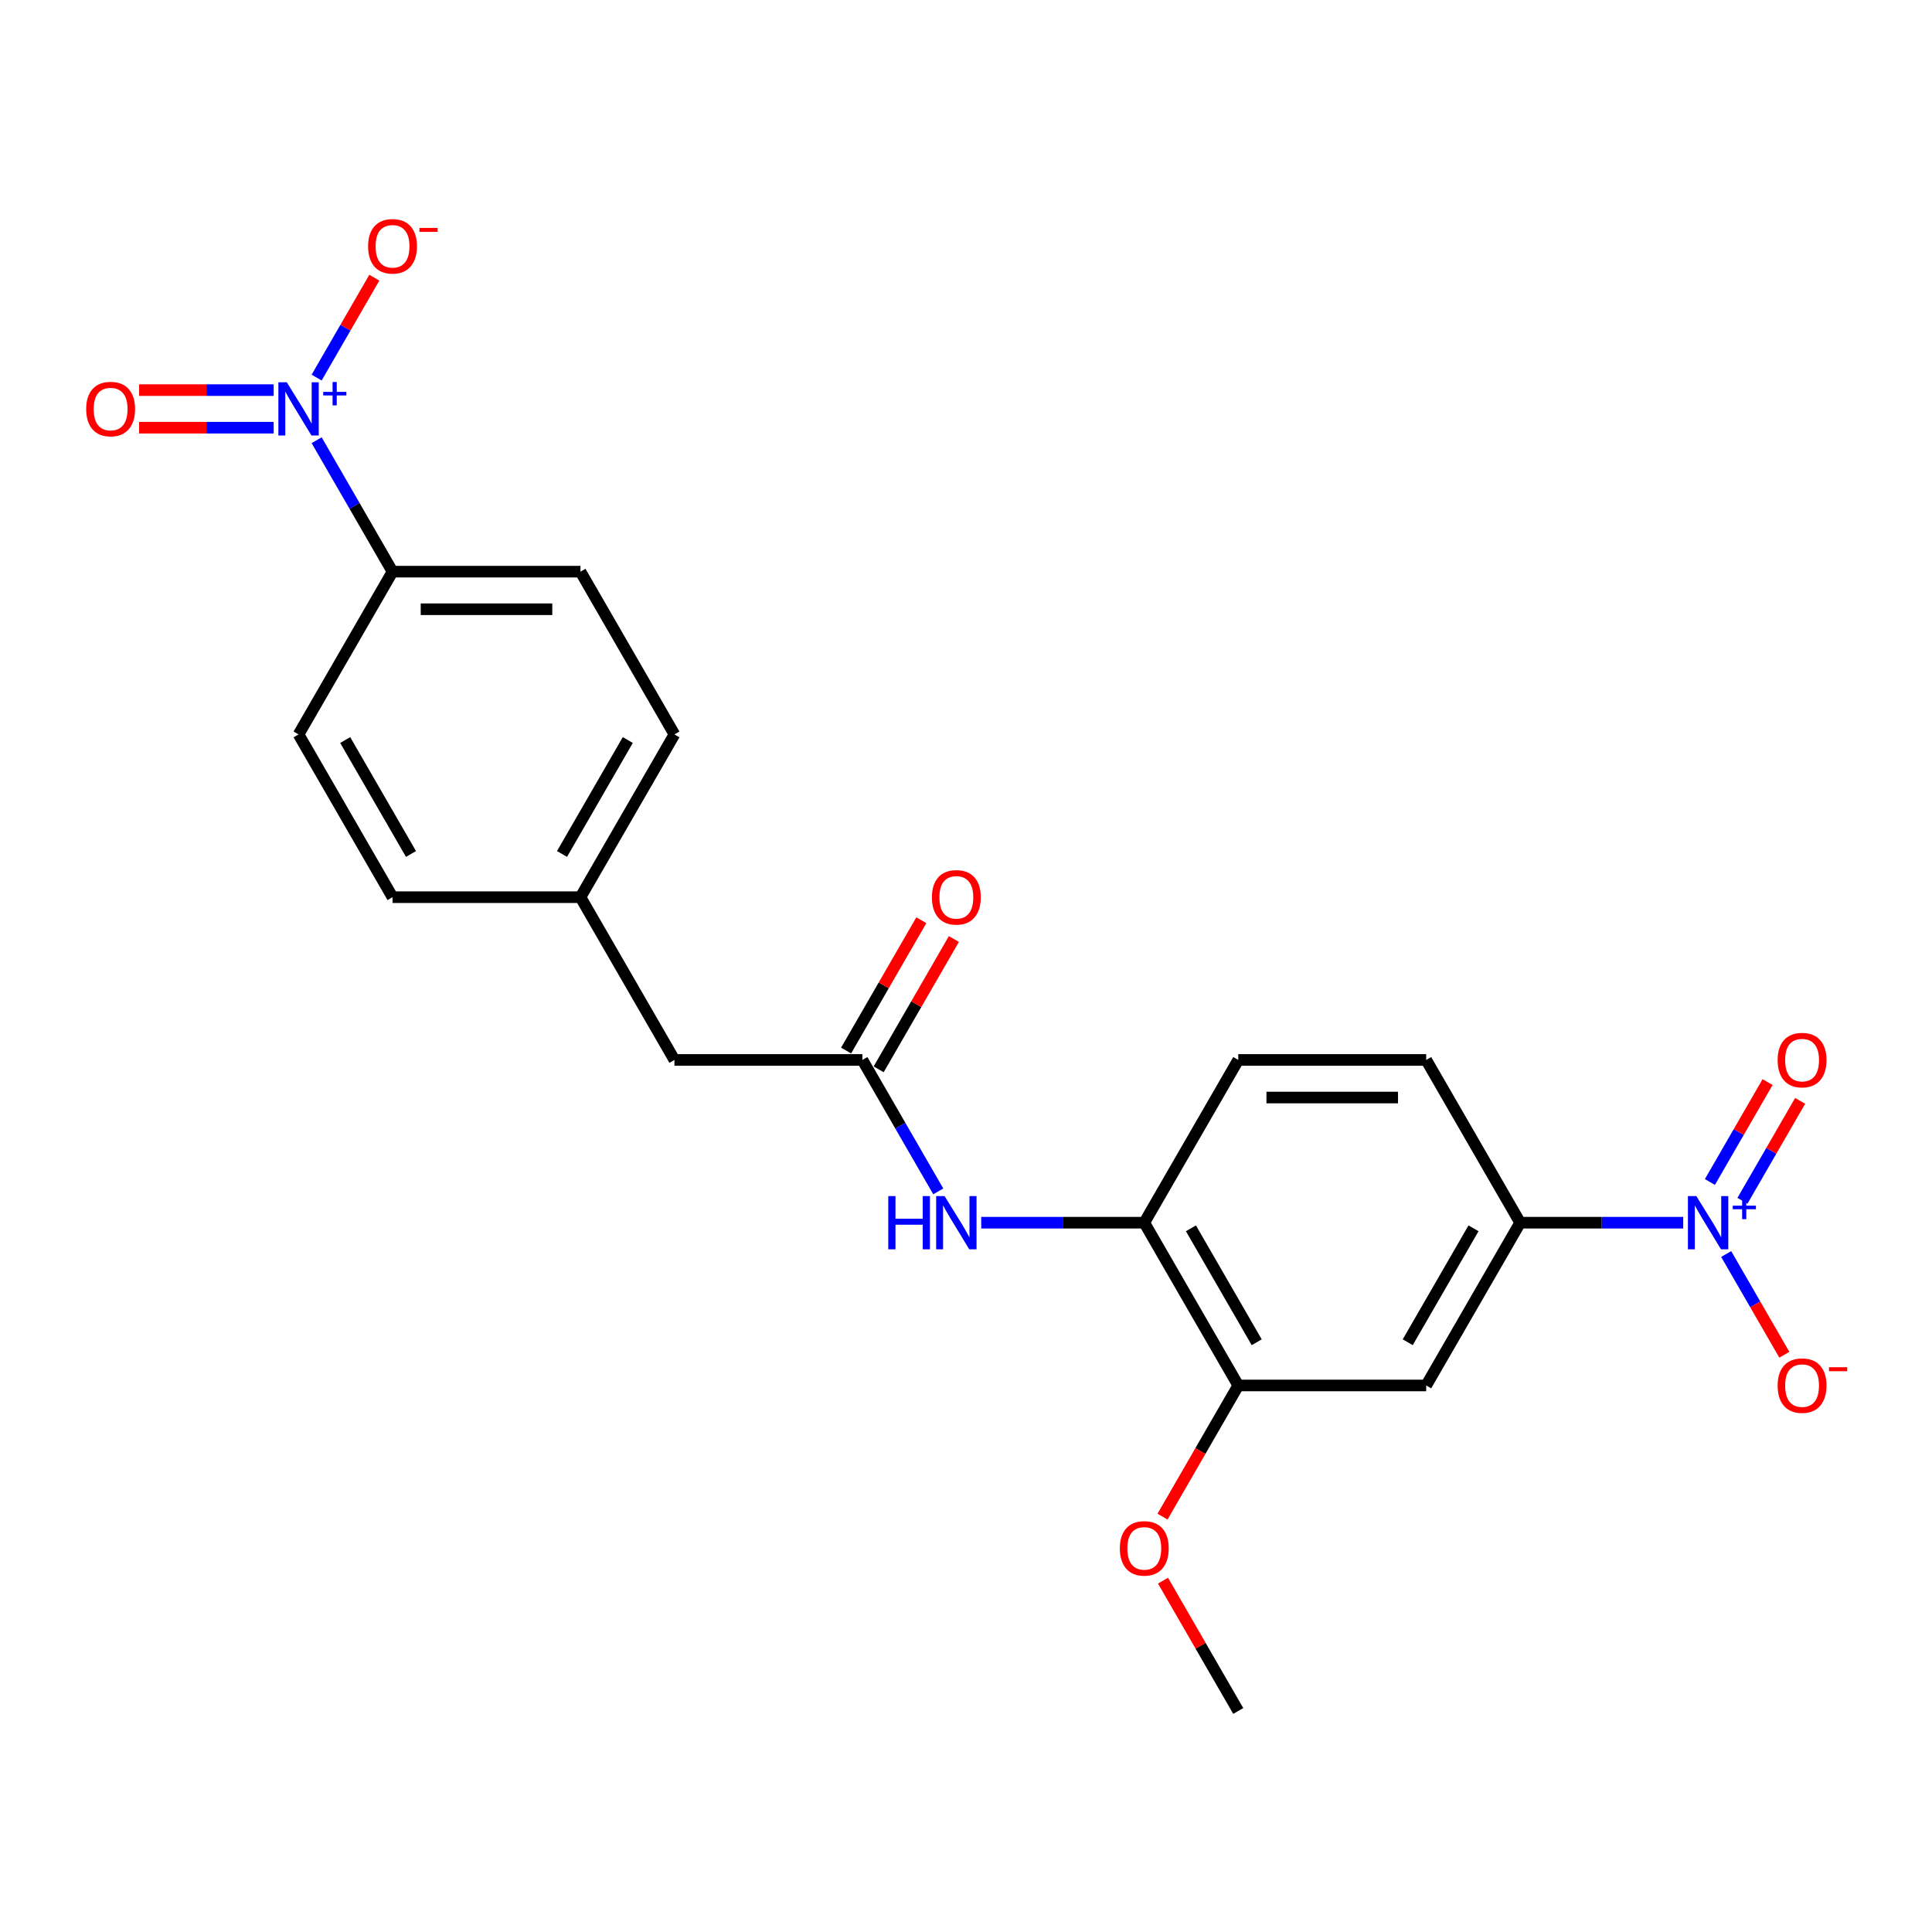 <?xml version='1.0' encoding='iso-8859-1'?>
<svg version='1.1' baseProfile='full'
              xmlns='http://www.w3.org/2000/svg'
                      xmlns:rdkit='http://www.rdkit.org/xml'
                      xmlns:xlink='http://www.w3.org/1999/xlink'
                  xml:space='preserve'
width='1000px' height='1000px' viewBox='0 0 1000 1000'>
<!-- END OF HEADER -->
<rect style='opacity:1.0;fill:#FFFFFF;stroke:none' width='1000' height='1000' x='0' y='0'> </rect>
<path class='bond-1' d='M 871.23,632.867 L 829.032,632.867' style='fill:none;fill-rule:evenodd;stroke:#0000FF;stroke-width:6px;stroke-linecap:butt;stroke-linejoin:miter;stroke-opacity:1' />
<path class='bond-1' d='M 829.032,632.867 L 786.833,632.867' style='fill:none;fill-rule:evenodd;stroke:#000000;stroke-width:6px;stroke-linecap:butt;stroke-linejoin:miter;stroke-opacity:1' />
<path class='bond-8' d='M 893.466,649.073 L 908.519,675.145' style='fill:none;fill-rule:evenodd;stroke:#0000FF;stroke-width:6px;stroke-linecap:butt;stroke-linejoin:miter;stroke-opacity:1' />
<path class='bond-8' d='M 908.519,675.145 L 923.572,701.217' style='fill:none;fill-rule:evenodd;stroke:#FF0000;stroke-width:6px;stroke-linecap:butt;stroke-linejoin:miter;stroke-opacity:1' />
<path class='bond-10' d='M 901.891,621.524 L 916.82,595.666' style='fill:none;fill-rule:evenodd;stroke:#0000FF;stroke-width:6px;stroke-linecap:butt;stroke-linejoin:miter;stroke-opacity:1' />
<path class='bond-10' d='M 916.82,595.666 L 931.749,569.809' style='fill:none;fill-rule:evenodd;stroke:#FF0000;stroke-width:6px;stroke-linecap:butt;stroke-linejoin:miter;stroke-opacity:1' />
<path class='bond-10' d='M 885.042,611.797 L 899.971,585.939' style='fill:none;fill-rule:evenodd;stroke:#0000FF;stroke-width:6px;stroke-linecap:butt;stroke-linejoin:miter;stroke-opacity:1' />
<path class='bond-10' d='M 899.971,585.939 L 914.9,560.081' style='fill:none;fill-rule:evenodd;stroke:#FF0000;stroke-width:6px;stroke-linecap:butt;stroke-linejoin:miter;stroke-opacity:1' />
<path class='bond-0' d='M 163.891,227.852 L 183.531,261.871' style='fill:none;fill-rule:evenodd;stroke:#0000FF;stroke-width:6px;stroke-linecap:butt;stroke-linejoin:miter;stroke-opacity:1' />
<path class='bond-0' d='M 183.531,261.871 L 203.172,295.89' style='fill:none;fill-rule:evenodd;stroke:#000000;stroke-width:6px;stroke-linecap:butt;stroke-linejoin:miter;stroke-opacity:1' />
<path class='bond-9' d='M 163.891,195.44 L 178.82,169.582' style='fill:none;fill-rule:evenodd;stroke:#0000FF;stroke-width:6px;stroke-linecap:butt;stroke-linejoin:miter;stroke-opacity:1' />
<path class='bond-9' d='M 178.82,169.582 L 193.749,143.724' style='fill:none;fill-rule:evenodd;stroke:#FF0000;stroke-width:6px;stroke-linecap:butt;stroke-linejoin:miter;stroke-opacity:1' />
<path class='bond-11' d='M 141.654,201.918 L 106.834,201.918' style='fill:none;fill-rule:evenodd;stroke:#0000FF;stroke-width:6px;stroke-linecap:butt;stroke-linejoin:miter;stroke-opacity:1' />
<path class='bond-11' d='M 106.834,201.918 L 72.013,201.918' style='fill:none;fill-rule:evenodd;stroke:#FF0000;stroke-width:6px;stroke-linecap:butt;stroke-linejoin:miter;stroke-opacity:1' />
<path class='bond-11' d='M 141.654,221.374 L 106.834,221.374' style='fill:none;fill-rule:evenodd;stroke:#0000FF;stroke-width:6px;stroke-linecap:butt;stroke-linejoin:miter;stroke-opacity:1' />
<path class='bond-11' d='M 106.834,221.374 L 72.013,221.374' style='fill:none;fill-rule:evenodd;stroke:#FF0000;stroke-width:6px;stroke-linecap:butt;stroke-linejoin:miter;stroke-opacity:1' />
<path class='bond-2' d='M 786.833,632.867 L 738.195,717.111' style='fill:none;fill-rule:evenodd;stroke:#000000;stroke-width:6px;stroke-linecap:butt;stroke-linejoin:miter;stroke-opacity:1' />
<path class='bond-2' d='M 762.688,635.776 L 728.641,694.747' style='fill:none;fill-rule:evenodd;stroke:#000000;stroke-width:6px;stroke-linecap:butt;stroke-linejoin:miter;stroke-opacity:1' />
<path class='bond-13' d='M 786.833,632.867 L 738.195,548.623' style='fill:none;fill-rule:evenodd;stroke:#000000;stroke-width:6px;stroke-linecap:butt;stroke-linejoin:miter;stroke-opacity:1' />
<path class='bond-6' d='M 738.195,717.111 L 640.918,717.111' style='fill:none;fill-rule:evenodd;stroke:#000000;stroke-width:6px;stroke-linecap:butt;stroke-linejoin:miter;stroke-opacity:1' />
<path class='bond-3' d='M 446.364,548.623 L 466.005,582.642' style='fill:none;fill-rule:evenodd;stroke:#000000;stroke-width:6px;stroke-linecap:butt;stroke-linejoin:miter;stroke-opacity:1' />
<path class='bond-3' d='M 466.005,582.642 L 485.646,616.66' style='fill:none;fill-rule:evenodd;stroke:#0000FF;stroke-width:6px;stroke-linecap:butt;stroke-linejoin:miter;stroke-opacity:1' />
<path class='bond-12' d='M 454.789,553.486 L 474.261,519.759' style='fill:none;fill-rule:evenodd;stroke:#000000;stroke-width:6px;stroke-linecap:butt;stroke-linejoin:miter;stroke-opacity:1' />
<path class='bond-12' d='M 474.261,519.759 L 493.733,486.032' style='fill:none;fill-rule:evenodd;stroke:#FF0000;stroke-width:6px;stroke-linecap:butt;stroke-linejoin:miter;stroke-opacity:1' />
<path class='bond-12' d='M 437.94,543.759 L 457.412,510.032' style='fill:none;fill-rule:evenodd;stroke:#000000;stroke-width:6px;stroke-linecap:butt;stroke-linejoin:miter;stroke-opacity:1' />
<path class='bond-12' d='M 457.412,510.032 L 476.884,476.305' style='fill:none;fill-rule:evenodd;stroke:#FF0000;stroke-width:6px;stroke-linecap:butt;stroke-linejoin:miter;stroke-opacity:1' />
<path class='bond-17' d='M 446.364,548.623 L 349.087,548.623' style='fill:none;fill-rule:evenodd;stroke:#000000;stroke-width:6px;stroke-linecap:butt;stroke-linejoin:miter;stroke-opacity:1' />
<path class='bond-4' d='M 507.882,632.867 L 550.081,632.867' style='fill:none;fill-rule:evenodd;stroke:#0000FF;stroke-width:6px;stroke-linecap:butt;stroke-linejoin:miter;stroke-opacity:1' />
<path class='bond-4' d='M 550.081,632.867 L 592.279,632.867' style='fill:none;fill-rule:evenodd;stroke:#000000;stroke-width:6px;stroke-linecap:butt;stroke-linejoin:miter;stroke-opacity:1' />
<path class='bond-5' d='M 592.279,632.867 L 640.918,548.623' style='fill:none;fill-rule:evenodd;stroke:#000000;stroke-width:6px;stroke-linecap:butt;stroke-linejoin:miter;stroke-opacity:1' />
<path class='bond-23' d='M 592.279,632.867 L 640.918,717.111' style='fill:none;fill-rule:evenodd;stroke:#000000;stroke-width:6px;stroke-linecap:butt;stroke-linejoin:miter;stroke-opacity:1' />
<path class='bond-23' d='M 616.424,635.776 L 650.471,694.747' style='fill:none;fill-rule:evenodd;stroke:#000000;stroke-width:6px;stroke-linecap:butt;stroke-linejoin:miter;stroke-opacity:1' />
<path class='bond-19' d='M 640.918,717.111 L 621.322,751.052' style='fill:none;fill-rule:evenodd;stroke:#000000;stroke-width:6px;stroke-linecap:butt;stroke-linejoin:miter;stroke-opacity:1' />
<path class='bond-19' d='M 621.322,751.052 L 601.726,784.993' style='fill:none;fill-rule:evenodd;stroke:#FF0000;stroke-width:6px;stroke-linecap:butt;stroke-linejoin:miter;stroke-opacity:1' />
<path class='bond-7' d='M 203.172,295.89 L 300.449,295.89' style='fill:none;fill-rule:evenodd;stroke:#000000;stroke-width:6px;stroke-linecap:butt;stroke-linejoin:miter;stroke-opacity:1' />
<path class='bond-7' d='M 217.764,315.345 L 285.858,315.345' style='fill:none;fill-rule:evenodd;stroke:#000000;stroke-width:6px;stroke-linecap:butt;stroke-linejoin:miter;stroke-opacity:1' />
<path class='bond-24' d='M 203.172,295.89 L 154.534,380.134' style='fill:none;fill-rule:evenodd;stroke:#000000;stroke-width:6px;stroke-linecap:butt;stroke-linejoin:miter;stroke-opacity:1' />
<path class='bond-14' d='M 738.195,548.623 L 640.918,548.623' style='fill:none;fill-rule:evenodd;stroke:#000000;stroke-width:6px;stroke-linecap:butt;stroke-linejoin:miter;stroke-opacity:1' />
<path class='bond-14' d='M 723.603,568.078 L 655.509,568.078' style='fill:none;fill-rule:evenodd;stroke:#000000;stroke-width:6px;stroke-linecap:butt;stroke-linejoin:miter;stroke-opacity:1' />
<path class='bond-15' d='M 154.534,380.134 L 203.172,464.378' style='fill:none;fill-rule:evenodd;stroke:#000000;stroke-width:6px;stroke-linecap:butt;stroke-linejoin:miter;stroke-opacity:1' />
<path class='bond-15' d='M 178.678,383.043 L 212.725,442.014' style='fill:none;fill-rule:evenodd;stroke:#000000;stroke-width:6px;stroke-linecap:butt;stroke-linejoin:miter;stroke-opacity:1' />
<path class='bond-16' d='M 300.449,295.89 L 349.087,380.134' style='fill:none;fill-rule:evenodd;stroke:#000000;stroke-width:6px;stroke-linecap:butt;stroke-linejoin:miter;stroke-opacity:1' />
<path class='bond-18' d='M 349.087,548.623 L 300.449,464.378' style='fill:none;fill-rule:evenodd;stroke:#000000;stroke-width:6px;stroke-linecap:butt;stroke-linejoin:miter;stroke-opacity:1' />
<path class='bond-20' d='M 300.449,464.378 L 203.172,464.378' style='fill:none;fill-rule:evenodd;stroke:#000000;stroke-width:6px;stroke-linecap:butt;stroke-linejoin:miter;stroke-opacity:1' />
<path class='bond-21' d='M 300.449,464.378 L 349.087,380.134' style='fill:none;fill-rule:evenodd;stroke:#000000;stroke-width:6px;stroke-linecap:butt;stroke-linejoin:miter;stroke-opacity:1' />
<path class='bond-21' d='M 290.896,442.014 L 324.943,383.043' style='fill:none;fill-rule:evenodd;stroke:#000000;stroke-width:6px;stroke-linecap:butt;stroke-linejoin:miter;stroke-opacity:1' />
<path class='bond-22' d='M 601.973,818.145 L 621.445,851.872' style='fill:none;fill-rule:evenodd;stroke:#FF0000;stroke-width:6px;stroke-linecap:butt;stroke-linejoin:miter;stroke-opacity:1' />
<path class='bond-22' d='M 621.445,851.872 L 640.918,885.599' style='fill:none;fill-rule:evenodd;stroke:#000000;stroke-width:6px;stroke-linecap:butt;stroke-linejoin:miter;stroke-opacity:1' />
<path  class='atom-0' d='M 878.02 619.092
L 887.047 633.684
Q 887.942 635.124, 889.382 637.731
Q 890.822 640.338, 890.9 640.493
L 890.9 619.092
L 894.557 619.092
L 894.557 646.641
L 890.783 646.641
L 881.094 630.688
Q 879.966 628.82, 878.759 626.68
Q 877.592 624.54, 877.242 623.878
L 877.242 646.641
L 873.662 646.641
L 873.662 619.092
L 878.02 619.092
' fill='#0000FF'/>
<path  class='atom-0' d='M 896.868 624.058
L 901.722 624.058
L 901.722 618.948
L 903.879 618.948
L 903.879 624.058
L 908.862 624.058
L 908.862 625.907
L 903.879 625.907
L 903.879 631.043
L 901.722 631.043
L 901.722 625.907
L 896.868 625.907
L 896.868 624.058
' fill='#0000FF'/>
<path  class='atom-1' d='M 148.444 197.872
L 157.472 212.463
Q 158.367 213.903, 159.806 216.51
Q 161.246 219.117, 161.324 219.272
L 161.324 197.872
L 164.981 197.872
L 164.981 225.42
L 161.207 225.42
L 151.518 209.467
Q 150.39 207.599, 149.184 205.459
Q 148.016 203.319, 147.666 202.658
L 147.666 225.42
L 144.086 225.42
L 144.086 197.872
L 148.444 197.872
' fill='#0000FF'/>
<path  class='atom-1' d='M 167.293 202.837
L 172.146 202.837
L 172.146 197.727
L 174.304 197.727
L 174.304 202.837
L 179.286 202.837
L 179.286 204.686
L 174.304 204.686
L 174.304 209.823
L 172.146 209.823
L 172.146 204.686
L 167.293 204.686
L 167.293 202.837
' fill='#0000FF'/>
<path  class='atom-5' d='M 459.769 619.092
L 463.504 619.092
L 463.504 630.804
L 477.59 630.804
L 477.59 619.092
L 481.325 619.092
L 481.325 646.641
L 477.59 646.641
L 477.59 633.917
L 463.504 633.917
L 463.504 646.641
L 459.769 646.641
L 459.769 619.092
' fill='#0000FF'/>
<path  class='atom-5' d='M 488.913 619.092
L 497.94 633.684
Q 498.835 635.124, 500.275 637.731
Q 501.715 640.338, 501.793 640.493
L 501.793 619.092
L 505.45 619.092
L 505.45 646.641
L 501.676 646.641
L 491.987 630.688
Q 490.859 628.82, 489.652 626.68
Q 488.485 624.54, 488.135 623.878
L 488.135 646.641
L 484.555 646.641
L 484.555 619.092
L 488.913 619.092
' fill='#0000FF'/>
<path  class='atom-9' d='M 920.102 717.189
Q 920.102 710.574, 923.371 706.877
Q 926.639 703.181, 932.748 703.181
Q 938.857 703.181, 942.126 706.877
Q 945.394 710.574, 945.394 717.189
Q 945.394 723.881, 942.087 727.695
Q 938.779 731.469, 932.748 731.469
Q 926.678 731.469, 923.371 727.695
Q 920.102 723.92, 920.102 717.189
M 932.748 728.356
Q 936.95 728.356, 939.207 725.555
Q 941.503 722.714, 941.503 717.189
Q 941.503 711.78, 939.207 709.056
Q 936.95 706.294, 932.748 706.294
Q 928.546 706.294, 926.25 709.017
Q 923.993 711.741, 923.993 717.189
Q 923.993 722.753, 926.25 725.555
Q 928.546 728.356, 932.748 728.356
' fill='#FF0000'/>
<path  class='atom-9' d='M 946.678 707.677
L 956.103 707.677
L 956.103 709.732
L 946.678 709.732
L 946.678 707.677
' fill='#FF0000'/>
<path  class='atom-10' d='M 190.526 127.48
Q 190.526 120.865, 193.795 117.168
Q 197.063 113.472, 203.172 113.472
Q 209.281 113.472, 212.55 117.168
Q 215.818 120.865, 215.818 127.48
Q 215.818 134.172, 212.511 137.986
Q 209.203 141.76, 203.172 141.76
Q 197.102 141.76, 193.795 137.986
Q 190.526 134.211, 190.526 127.48
M 203.172 138.647
Q 207.375 138.647, 209.631 135.845
Q 211.927 133.005, 211.927 127.48
Q 211.927 122.071, 209.631 119.347
Q 207.375 116.585, 203.172 116.585
Q 198.97 116.585, 196.674 119.308
Q 194.417 122.032, 194.417 127.48
Q 194.417 133.044, 196.674 135.845
Q 198.97 138.647, 203.172 138.647
' fill='#FF0000'/>
<path  class='atom-10' d='M 217.102 117.968
L 226.527 117.968
L 226.527 120.023
L 217.102 120.023
L 217.102 117.968
' fill='#FF0000'/>
<path  class='atom-11' d='M 920.102 548.7
Q 920.102 542.086, 923.371 538.389
Q 926.639 534.693, 932.748 534.693
Q 938.857 534.693, 942.126 538.389
Q 945.394 542.086, 945.394 548.7
Q 945.394 555.393, 942.087 559.206
Q 938.779 562.981, 932.748 562.981
Q 926.678 562.981, 923.371 559.206
Q 920.102 555.432, 920.102 548.7
M 932.748 559.868
Q 936.95 559.868, 939.207 557.066
Q 941.503 554.226, 941.503 548.7
Q 941.503 543.292, 939.207 540.568
Q 936.95 537.805, 932.748 537.805
Q 928.546 537.805, 926.25 540.529
Q 923.993 543.253, 923.993 548.7
Q 923.993 554.265, 926.25 557.066
Q 928.546 559.868, 932.748 559.868
' fill='#FF0000'/>
<path  class='atom-12' d='M 44.611 211.724
Q 44.611 205.109, 47.88 201.412
Q 51.148 197.716, 57.257 197.716
Q 63.366 197.716, 66.635 201.412
Q 69.903 205.109, 69.903 211.724
Q 69.903 218.416, 66.596 222.23
Q 63.288 226.004, 57.257 226.004
Q 51.187 226.004, 47.88 222.23
Q 44.611 218.455, 44.611 211.724
M 57.257 222.891
Q 61.459 222.891, 63.716 220.09
Q 66.012 217.249, 66.012 211.724
Q 66.012 206.315, 63.716 203.591
Q 61.459 200.829, 57.257 200.829
Q 53.055 200.829, 50.759 203.553
Q 48.502 206.276, 48.502 211.724
Q 48.502 217.288, 50.759 220.09
Q 53.055 222.891, 57.257 222.891
' fill='#FF0000'/>
<path  class='atom-13' d='M 482.357 464.456
Q 482.357 457.841, 485.625 454.145
Q 488.894 450.448, 495.003 450.448
Q 501.112 450.448, 504.38 454.145
Q 507.649 457.841, 507.649 464.456
Q 507.649 471.149, 504.341 474.962
Q 501.034 478.736, 495.003 478.736
Q 488.933 478.736, 485.625 474.962
Q 482.357 471.188, 482.357 464.456
M 495.003 475.624
Q 499.205 475.624, 501.462 472.822
Q 503.758 469.982, 503.758 464.456
Q 503.758 459.048, 501.462 456.324
Q 499.205 453.561, 495.003 453.561
Q 490.8 453.561, 488.505 456.285
Q 486.248 459.009, 486.248 464.456
Q 486.248 470.02, 488.505 472.822
Q 490.8 475.624, 495.003 475.624
' fill='#FF0000'/>
<path  class='atom-20' d='M 579.633 801.433
Q 579.633 794.818, 582.902 791.122
Q 586.17 787.425, 592.279 787.425
Q 598.388 787.425, 601.657 791.122
Q 604.925 794.818, 604.925 801.433
Q 604.925 808.126, 601.618 811.939
Q 598.311 815.713, 592.279 815.713
Q 586.209 815.713, 582.902 811.939
Q 579.633 808.164, 579.633 801.433
M 592.279 812.6
Q 596.482 812.6, 598.739 809.799
Q 601.034 806.958, 601.034 801.433
Q 601.034 796.024, 598.739 793.301
Q 596.482 790.538, 592.279 790.538
Q 588.077 790.538, 585.781 793.262
Q 583.524 795.985, 583.524 801.433
Q 583.524 806.997, 585.781 809.799
Q 588.077 812.6, 592.279 812.6
' fill='#FF0000'/>
</svg>
